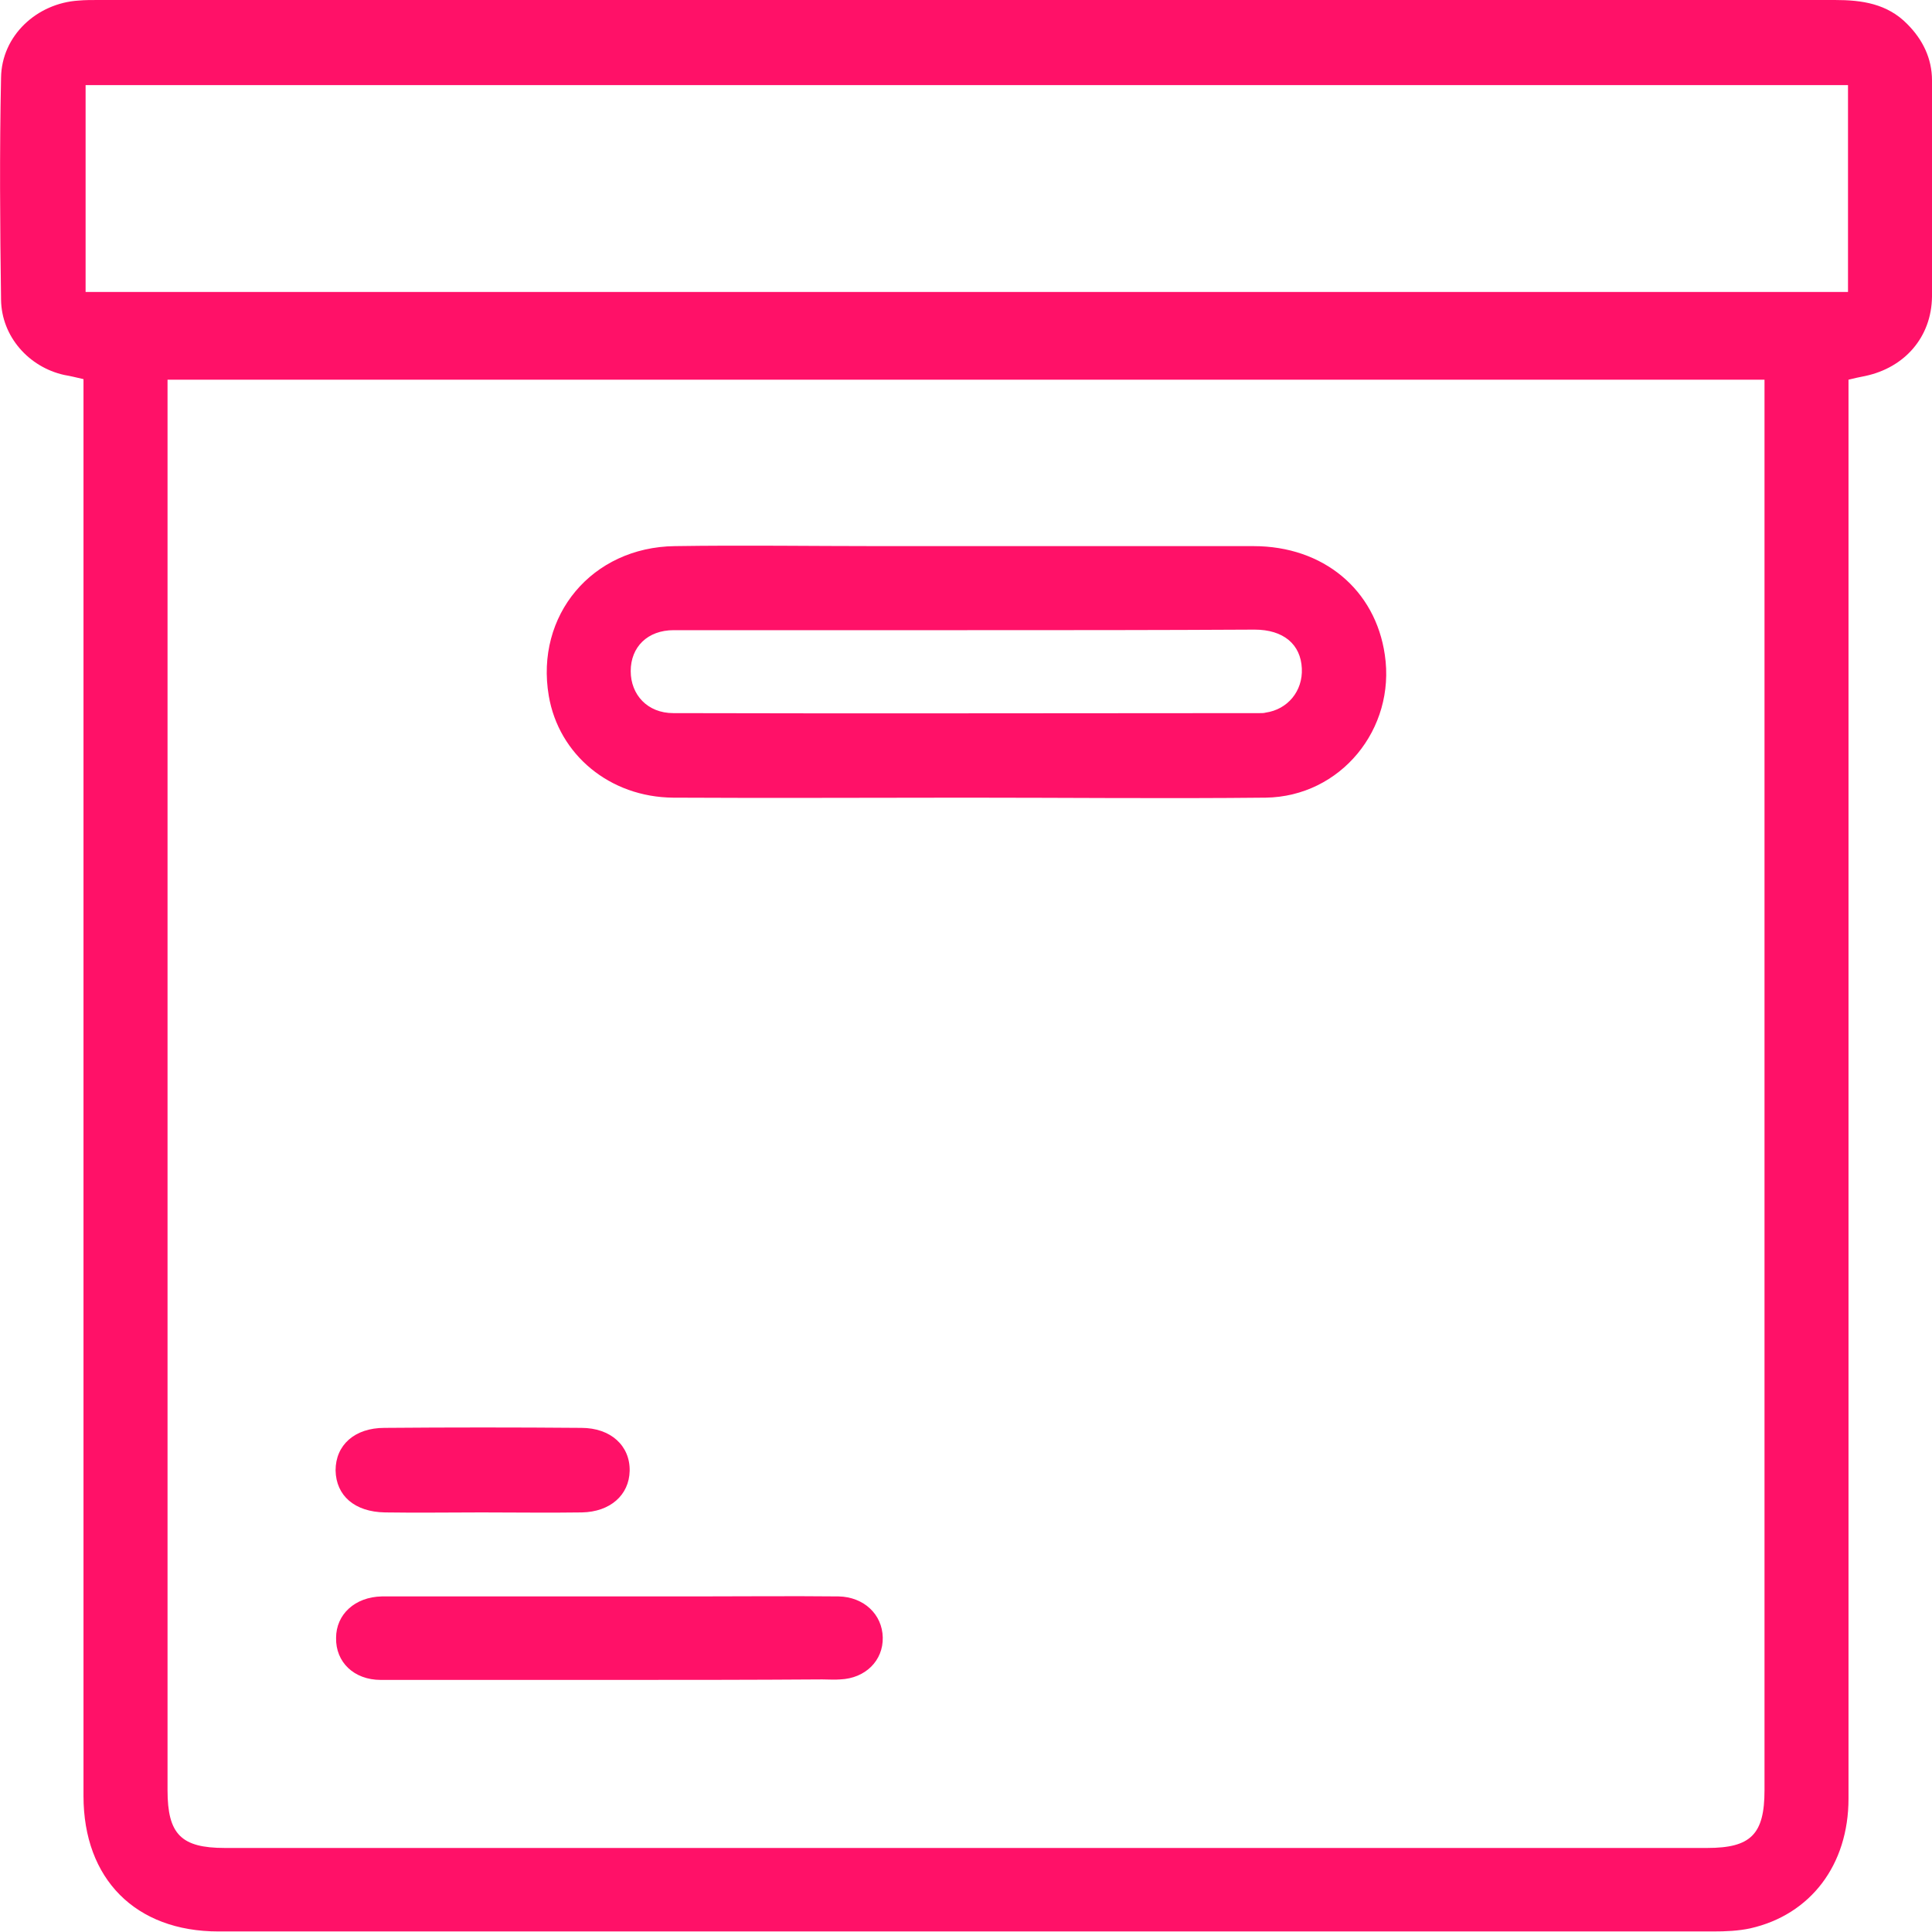 <svg width="46" height="46" viewBox="0 0 46 46" fill="none" xmlns="http://www.w3.org/2000/svg">
<g clip-path="url(#clip0_550_909)">
<path d="M44.012 9.04C44.012 9.265 44.012 9.453 44.012 9.64C44.012 20.706 44.012 31.771 44.012 42.824C44.012 44.4 43.112 45.587 41.674 45.913C41.386 45.975 41.086 45.987 40.786 45.987C28.921 45.987 17.067 45.987 5.202 45.987C3.226 45.987 1.988 44.737 1.988 42.762C1.988 31.709 1.988 20.668 1.988 9.615C1.988 9.428 1.988 9.24 1.988 9.027C1.826 8.99 1.676 8.952 1.526 8.927C0.688 8.74 0.038 8.015 0.025 7.139C0 5.376 -0.012 3.613 0.025 1.851C0.038 0.85 0.875 0.075 1.876 0.013C2.026 0 2.176 0 2.338 0C16.117 0 29.896 0 43.687 0C44.337 0 44.937 0.088 45.413 0.575C45.775 0.938 46 1.388 46 1.913C46 3.626 46.013 5.351 46 7.064C45.988 8.027 45.35 8.752 44.412 8.952C44.287 8.977 44.162 9.002 44.012 9.04ZM42.012 9.04C29.296 9.04 16.667 9.04 3.989 9.04C3.989 9.24 3.989 9.403 3.989 9.578C3.989 20.593 3.989 31.609 3.989 42.624C3.989 43.674 4.314 43.999 5.352 43.999C17.117 43.999 28.883 43.999 40.649 43.999C41.687 43.999 42.012 43.674 42.012 42.624C42.012 31.609 42.012 20.593 42.012 9.578C42.012 9.415 42.012 9.24 42.012 9.04ZM44 2.026C29.983 2.026 16.005 2.026 2.038 2.026C2.038 3.688 2.038 5.326 2.038 6.952C16.042 6.952 30.021 6.952 44 6.952C44 5.301 44 3.676 44 2.026Z" fill="#FF1168"/>
<path d="M23.007 18.992C20.681 18.992 18.355 19.005 16.03 18.992C14.517 18.98 13.304 17.967 13.066 16.567C12.741 14.654 14.092 13.028 16.067 13.003C17.693 12.978 19.318 13.003 20.944 13.003C23.907 13.003 26.883 13.003 29.846 13.003C31.509 13.003 32.747 14.041 32.972 15.591C33.234 17.355 31.922 18.967 30.134 18.992C27.758 19.017 25.382 18.992 23.007 18.992ZM23.019 15.004C20.693 15.004 18.368 15.004 16.042 15.004C15.417 15.004 15.017 15.404 15.017 15.979C15.017 16.542 15.417 16.979 16.03 16.979C20.681 16.992 25.345 16.979 29.996 16.979C30.046 16.979 30.096 16.979 30.134 16.967C30.659 16.892 31.021 16.454 30.996 15.917C30.971 15.341 30.559 14.991 29.871 14.991C27.583 15.004 25.307 15.004 23.019 15.004Z" fill="#FF1168"/>
<path d="M14.504 39.998C12.691 39.998 10.878 39.998 9.065 39.998C8.427 39.998 7.99 39.573 8.002 38.998C8.002 38.436 8.452 38.023 9.09 38.01C9.203 38.01 9.303 38.01 9.415 38.01C11.791 38.01 14.166 38.01 16.542 38.01C17.68 38.01 18.818 37.998 19.968 38.01C20.568 38.023 21.006 38.436 21.018 38.986C21.031 39.536 20.606 39.961 20.006 39.986C19.868 39.998 19.73 39.986 19.58 39.986C17.88 39.998 16.192 39.998 14.504 39.998Z" fill="#FF1168"/>
<path d="M11.466 36.01C10.703 36.01 9.94 36.022 9.165 36.01C8.44 35.997 8.002 35.61 7.99 35.01C7.99 34.409 8.44 33.997 9.153 33.997C10.716 33.984 12.278 33.984 13.841 33.997C14.541 33.997 15.004 34.422 14.992 35.022C14.979 35.597 14.529 35.997 13.854 36.01C13.066 36.022 12.266 36.01 11.466 36.01Z" fill="#FF1168"/>
</g>
<defs>
<clipPath id="clip0_550_909">
<rect width="46" height="46" fill="white"/>
</clipPath>
</defs>
</svg>
